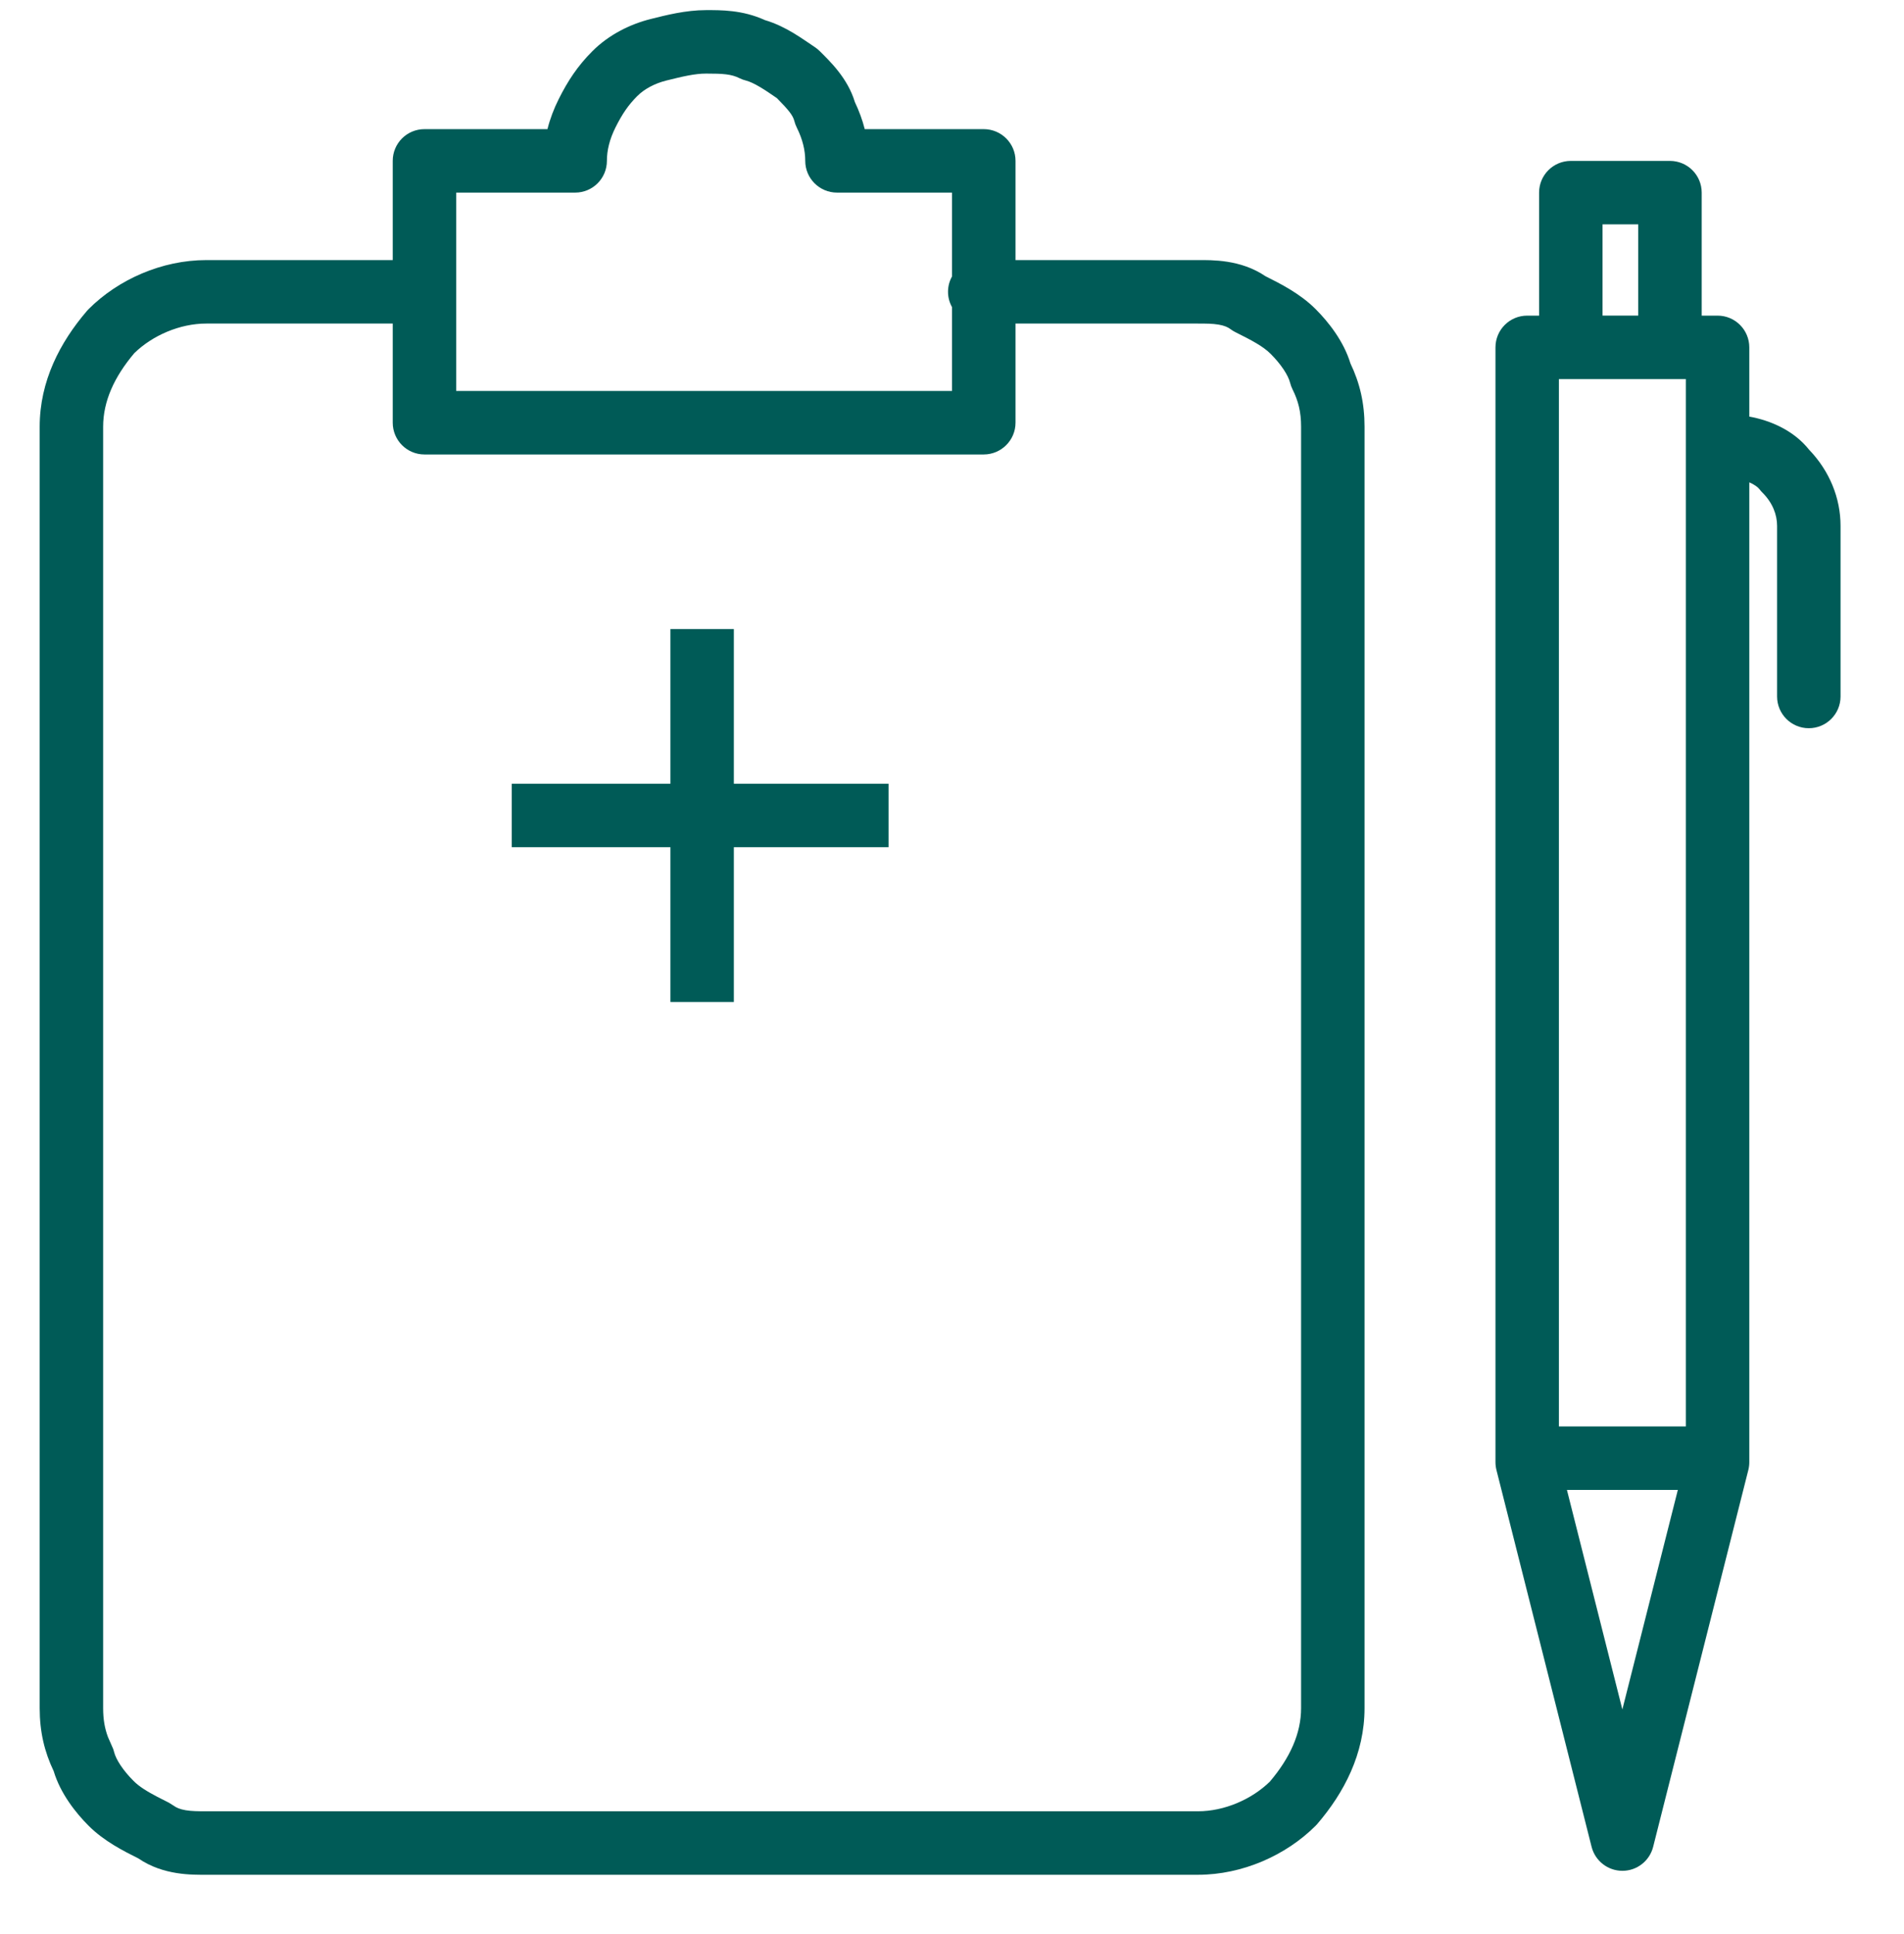 <svg width="64" height="65" viewBox="0 0 64 65" fill="none" xmlns="http://www.w3.org/2000/svg">
<path d="M24.667 26.34H29.868V28.473H24.667V33.675H22.535V28.473H17.201V26.34H22.535V21.141H24.667V26.34Z" fill="#005B57"/>
<path fill-rule="evenodd" clip-rule="evenodd" d="M23.734 0.34C24.219 0.34 24.954 0.329 25.709 0.675C26.077 0.783 26.407 0.953 26.666 1.108C26.805 1.192 26.947 1.285 27.074 1.37L27.393 1.586L27.477 1.648C27.504 1.671 27.531 1.694 27.555 1.719C27.893 2.056 28.492 2.623 28.735 3.43C28.876 3.727 28.989 4.031 29.067 4.34H33.067C33.656 4.34 34.135 4.817 34.135 5.406V8.741H40.268C40.725 8.741 41.7 8.713 42.54 9.285C43.034 9.532 43.699 9.865 44.221 10.387C44.646 10.812 45.164 11.46 45.393 12.214C45.707 12.87 45.867 13.543 45.867 14.341V57.408C45.866 58.943 45.181 60.248 44.277 61.302C44.259 61.323 44.24 61.343 44.221 61.362C43.23 62.352 41.763 63.008 40.268 63.008H6.934C6.476 63.008 5.496 63.036 4.654 62.46C4.161 62.213 3.499 61.882 2.98 61.362C2.553 60.935 2.032 60.283 1.805 59.526C1.493 58.872 1.334 58.202 1.334 57.408V14.341C1.334 12.806 2.02 11.501 2.924 10.447L2.98 10.387C3.97 9.396 5.438 8.741 6.934 8.741H13.201V5.406C13.201 4.817 13.678 4.34 14.268 4.34H18.402C18.488 3.996 18.616 3.659 18.781 3.329C19.086 2.72 19.414 2.218 19.913 1.719C20.475 1.157 21.193 0.809 21.876 0.638C22.384 0.511 23.047 0.34 23.734 0.34ZM6.934 10.874C6.043 10.874 5.125 11.274 4.515 11.868C3.837 12.67 3.467 13.489 3.467 14.341V57.408C3.467 57.784 3.52 58.087 3.628 58.376L3.801 58.771C3.815 58.807 3.826 58.844 3.835 58.882C3.899 59.137 4.139 59.504 4.488 59.853C4.679 60.045 4.934 60.202 5.288 60.388L5.678 60.586L5.84 60.688C5.931 60.755 6.055 60.807 6.243 60.839C6.442 60.872 6.656 60.874 6.934 60.874H40.268C41.158 60.874 42.075 60.472 42.684 59.878C43.362 59.077 43.734 58.26 43.734 57.408V14.341C43.734 13.839 43.638 13.469 43.446 13.085C43.411 13.015 43.384 12.941 43.365 12.866C43.301 12.611 43.062 12.244 42.713 11.895C42.457 11.639 42.09 11.445 41.523 11.162C41.466 11.133 41.411 11.1 41.36 11.061C41.269 10.993 41.146 10.94 40.959 10.909C40.76 10.876 40.546 10.874 40.268 10.874H34.135V14.206C34.135 14.795 33.656 15.273 33.067 15.274H14.268C13.678 15.274 13.201 14.795 13.201 14.206V10.874H6.934ZM23.734 2.473C23.355 2.473 22.951 2.569 22.393 2.708C22.009 2.804 21.659 2.99 21.421 3.228C21.121 3.528 20.916 3.828 20.688 4.284C20.487 4.687 20.4 5.057 20.4 5.406C20.4 5.995 19.923 6.473 19.334 6.473H15.334V13.139H32.001V10.323C31.916 10.17 31.866 9.995 31.866 9.807C31.866 9.62 31.915 9.444 32.001 9.29V6.473H28.135C27.546 6.473 27.067 5.995 27.067 5.406C27.067 5.057 26.982 4.687 26.781 4.284C26.746 4.214 26.719 4.141 26.7 4.065C26.653 3.879 26.508 3.696 26.114 3.298C25.92 3.167 25.759 3.052 25.568 2.938C25.355 2.81 25.194 2.738 25.076 2.708C25.001 2.69 24.927 2.662 24.857 2.628C24.581 2.489 24.294 2.473 23.734 2.473Z" fill="#005B57"/>
<path fill-rule="evenodd" clip-rule="evenodd" d="M56.133 5.408C56.723 5.408 57.2 5.885 57.2 6.474V10.608H57.734C58.323 10.608 58.8 11.085 58.8 11.675V14.001C59.514 14.129 60.296 14.468 60.809 15.113C61.5 15.832 61.867 16.741 61.867 17.674V23.408C61.867 23.997 61.389 24.474 60.8 24.474C60.211 24.474 59.734 23.997 59.734 23.408V17.674C59.734 17.3 59.586 16.902 59.247 16.562C59.211 16.527 59.177 16.488 59.147 16.448C59.087 16.369 58.964 16.281 58.8 16.211V49.141C58.8 49.229 58.789 49.317 58.768 49.402L55.568 62.069C55.449 62.542 55.023 62.875 54.535 62.875C54.046 62.875 53.619 62.543 53.499 62.069L50.3 49.402C50.279 49.317 50.268 49.229 50.268 49.141V11.675C50.268 11.085 50.745 10.608 51.334 10.608H51.734V6.474C51.734 5.885 52.211 5.408 52.8 5.408H56.133ZM54.533 57.452L56.398 50.074H52.67L54.533 57.452ZM52.4 47.941H56.667V12.741H52.4V47.941ZM53.867 10.607H55.067V7.54H53.867V10.607Z" fill="#005B57"/>
</svg>
